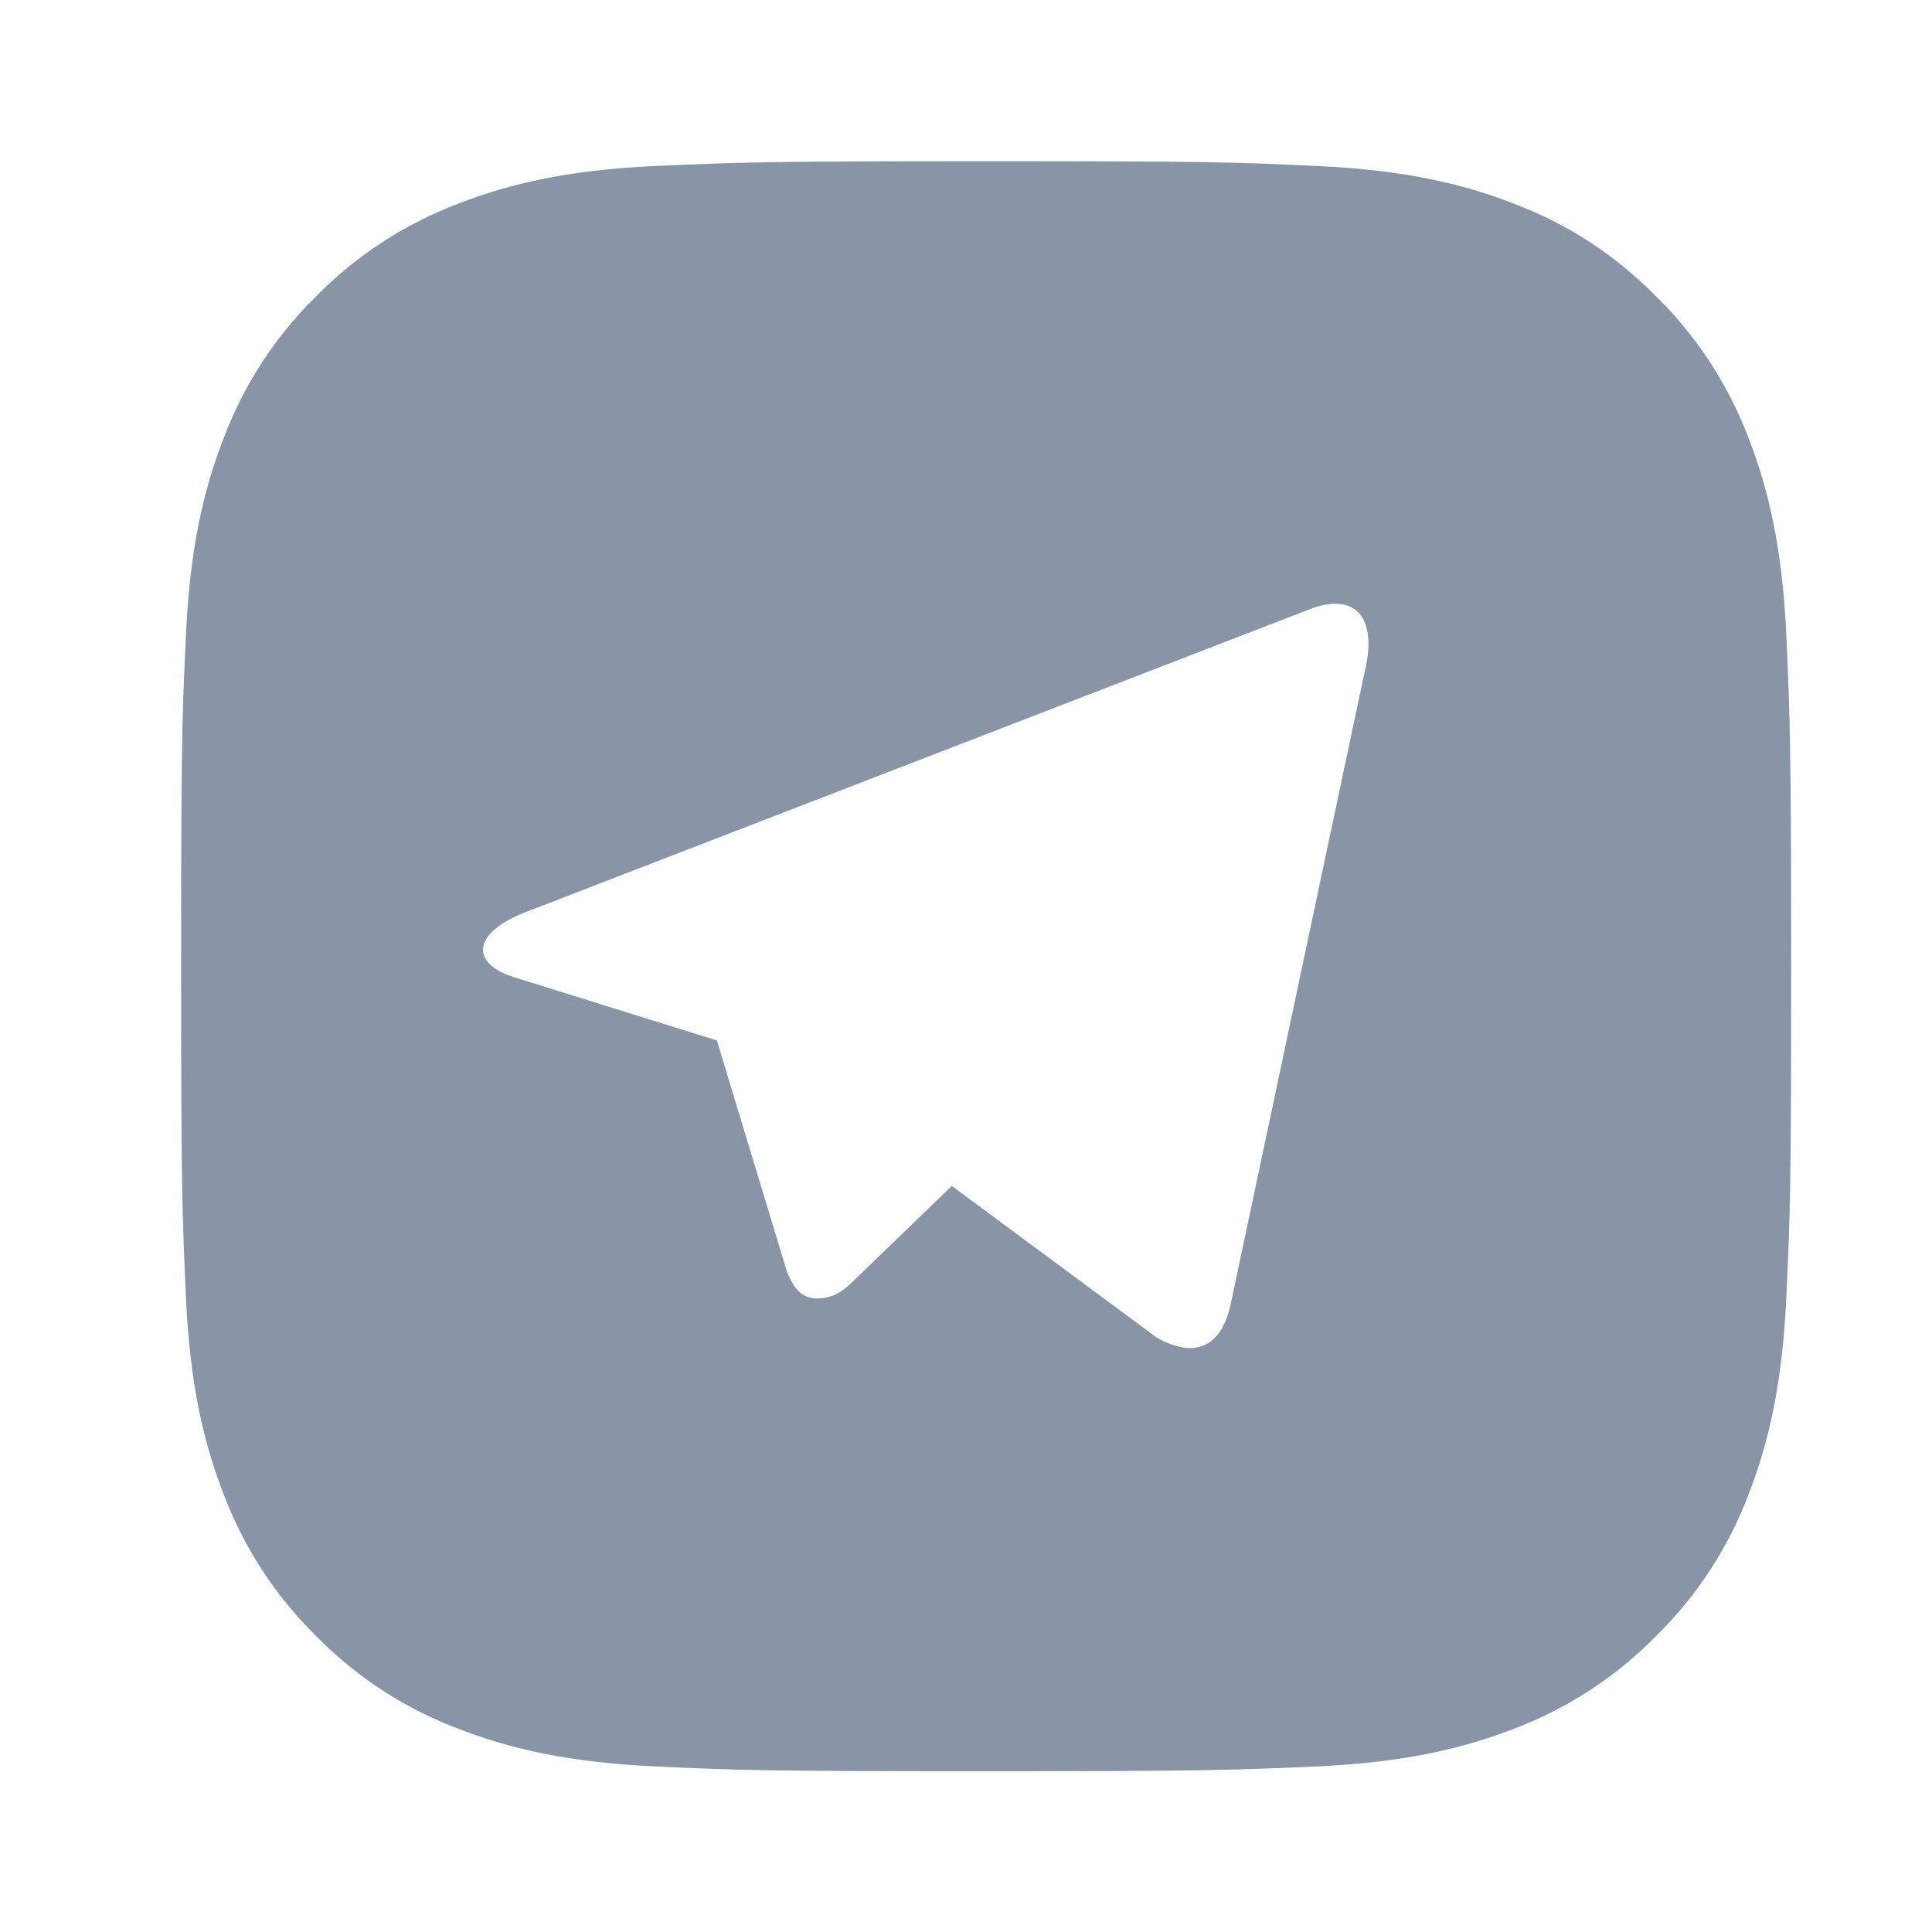 <svg width="32" height="32" viewBox="0 0 32 32" fill="none" xmlns="http://www.w3.org/2000/svg">
<path fill-rule="evenodd" clip-rule="evenodd" d="M21.829 2.75C20.408 2.683 19.956 2.67 16.333 2.67C12.711 2.67 12.259 2.687 10.837 2.75C9.416 2.817 8.451 3.039 7.6 3.37C6.71 3.704 5.904 4.229 5.237 4.907C4.558 5.573 4.034 6.38 3.7 7.27C3.369 8.121 3.147 9.086 3.08 10.507C3.057 11.008 3.04 11.389 3.028 11.831C3.006 12.642 3 13.658 3 16.003C3 19.626 3.017 20.078 3.08 21.499C3.147 22.919 3.369 23.887 3.7 24.737C4.035 25.627 4.559 26.433 5.237 27.099C5.903 27.778 6.71 28.303 7.6 28.637C8.451 28.966 9.417 29.19 10.837 29.257C12.259 29.323 12.711 29.337 16.333 29.337C19.956 29.337 20.408 29.319 21.829 29.257C23.249 29.19 24.217 28.966 25.067 28.637C25.956 28.302 26.763 27.777 27.429 27.099C28.108 26.433 28.633 25.627 28.967 24.737C29.296 23.886 29.52 22.919 29.587 21.499C29.653 20.078 29.667 19.626 29.667 16.003C29.667 12.381 29.649 11.929 29.587 10.507C29.52 9.087 29.296 8.119 28.967 7.27C28.632 6.38 28.107 5.574 27.429 4.907C26.688 4.167 25.947 3.709 25.067 3.37C24.216 3.039 23.249 2.817 21.829 2.75ZM8.523 16.188L11.853 17.227L11.869 17.217L13.029 21.045C13.18 21.459 13.385 21.533 13.635 21.499C13.877 21.466 14.009 21.339 14.165 21.188C14.17 21.183 14.175 21.178 14.18 21.173L15.765 19.643L19.167 22.16C19.787 22.503 20.233 22.325 20.388 21.583L22.597 11.156C22.841 10.184 22.415 9.796 21.661 10.103L8.684 15.116C7.799 15.472 7.803 15.968 8.523 16.188Z" fill="#8795A6"/>
</svg>

